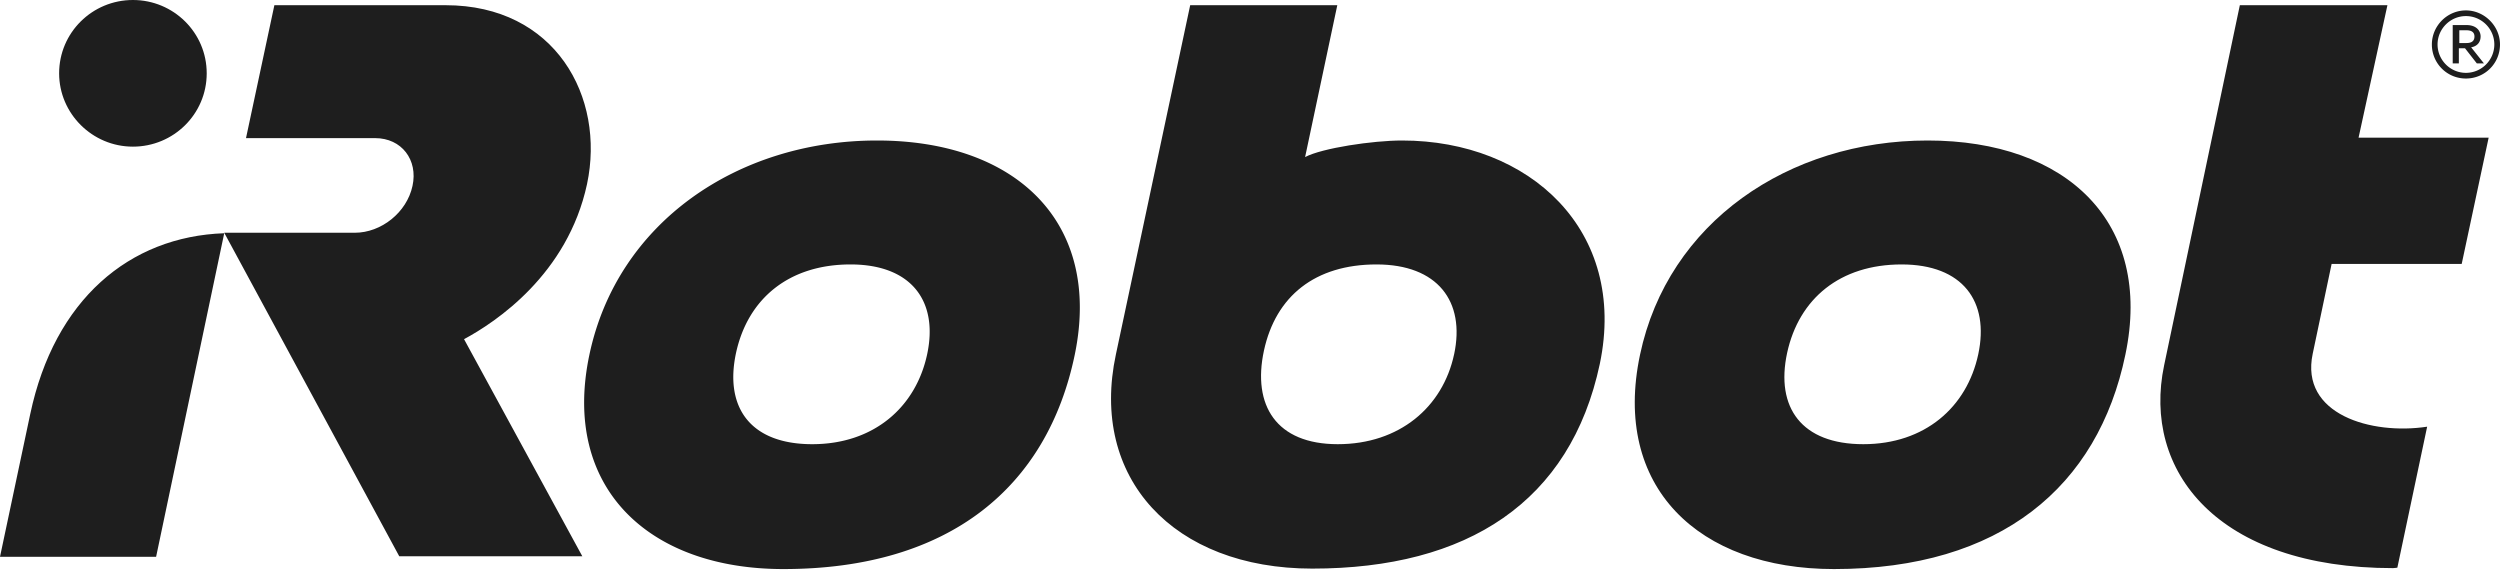 <svg width='120' height='28' fill='none' xmlns='http://www.w3.org/2000/svg'><path d='M28.178 8.833C29.063 4.655 26.657.25 21.388.25H13.17l-1.362 6.38h6.199c1.271 0 2.066 1.045 1.793 2.294-.272 1.271-1.498 2.248-2.77 2.248h-6.267l8.402 15.53h8.787L22.274 16.28c1.522-.817 4.973-3.11 5.904-7.447zM1.453 19.867L0 26.726h7.493l3.27-15.531c-4.564.159-8.152 3.201-9.31 8.673zM6.38 7.039c1.953 0 3.542-1.567 3.542-3.52C9.922 1.567 8.332 0 6.38 0 4.428 0 2.838 1.567 2.838 3.52c0 1.93 1.59 3.519 3.542 3.519zM114.596.25h-7.084l-3.633 17.28c-1.067 5.063 2.543 9.74 10.989 9.74.069 0 .205-.023.205-.023l1.43-6.766c-2.679.409-6.108-.59-5.494-3.497l.908-4.314h6.244l1.294-6.062h-6.244L114.596.25zM69.797 17.007c-.544 2.543-2.633 4.314-5.585 4.314s-4.11-1.862-3.542-4.496c.567-2.611 2.452-4.132 5.404-4.132 2.929 0 4.268 1.77 3.724 4.314zM67.3 6.744c-1.408 0-3.837.363-4.655.795L64.19.25h-7.061l-3.565 16.757c-1.272 5.926 2.747 10.286 9.423 10.286 7.447 0 12.397-3.202 13.805-9.832 1.34-6.403-3.383-10.717-9.491-10.717zm27.656 10.263c-.545 2.543-2.566 4.314-5.518 4.314s-4.223-1.749-3.656-4.383c.568-2.61 2.544-4.245 5.495-4.245 2.93 0 4.224 1.77 3.679 4.314zm-2.43-10.263c-6.675 0-12.465 3.928-13.805 10.285-1.34 6.335 2.793 10.286 9.31 10.286 7.992 0 12.669-3.95 13.986-10.286 1.34-6.357-2.816-10.285-9.491-10.285z' fill='rgb(30, 30, 30)'/><path d='M44.503 17.007c-.544 2.543-2.565 4.314-5.517 4.314-2.952 0-4.223-1.749-3.656-4.383.568-2.61 2.543-4.245 5.495-4.245 2.93 0 4.223 1.77 3.678 4.314zM42.097 6.744c-6.676 0-12.466 3.928-13.806 10.285-1.34 6.335 2.793 10.286 9.31 10.286 7.992 0 12.67-3.95 13.987-10.286 1.317-6.357-2.816-10.285-9.491-10.285zm76.291-5.291h-.341v.613h.341c.272 0 .386-.113.386-.318 0-.136-.068-.295-.386-.295zm.84 1.59h-.34l-.568-.727h-.295v.727h-.295v-1.84h.658c.5 0 .681.296.681.545 0 .295-.181.477-.454.523l.613.772zm-.863.454c.75 0 1.363-.613 1.363-1.363 0-.749-.613-1.362-1.363-1.362-.749 0-1.362.613-1.362 1.362 0 .75.613 1.363 1.362 1.363zm0-2.997c.886 0 1.635.749 1.635 1.634 0 .909-.726 1.635-1.635 1.635a1.628 1.628 0 0 1-1.635-1.635c0-.885.727-1.634 1.635-1.634z' fill='rgb(30, 30, 30)'/></svg>